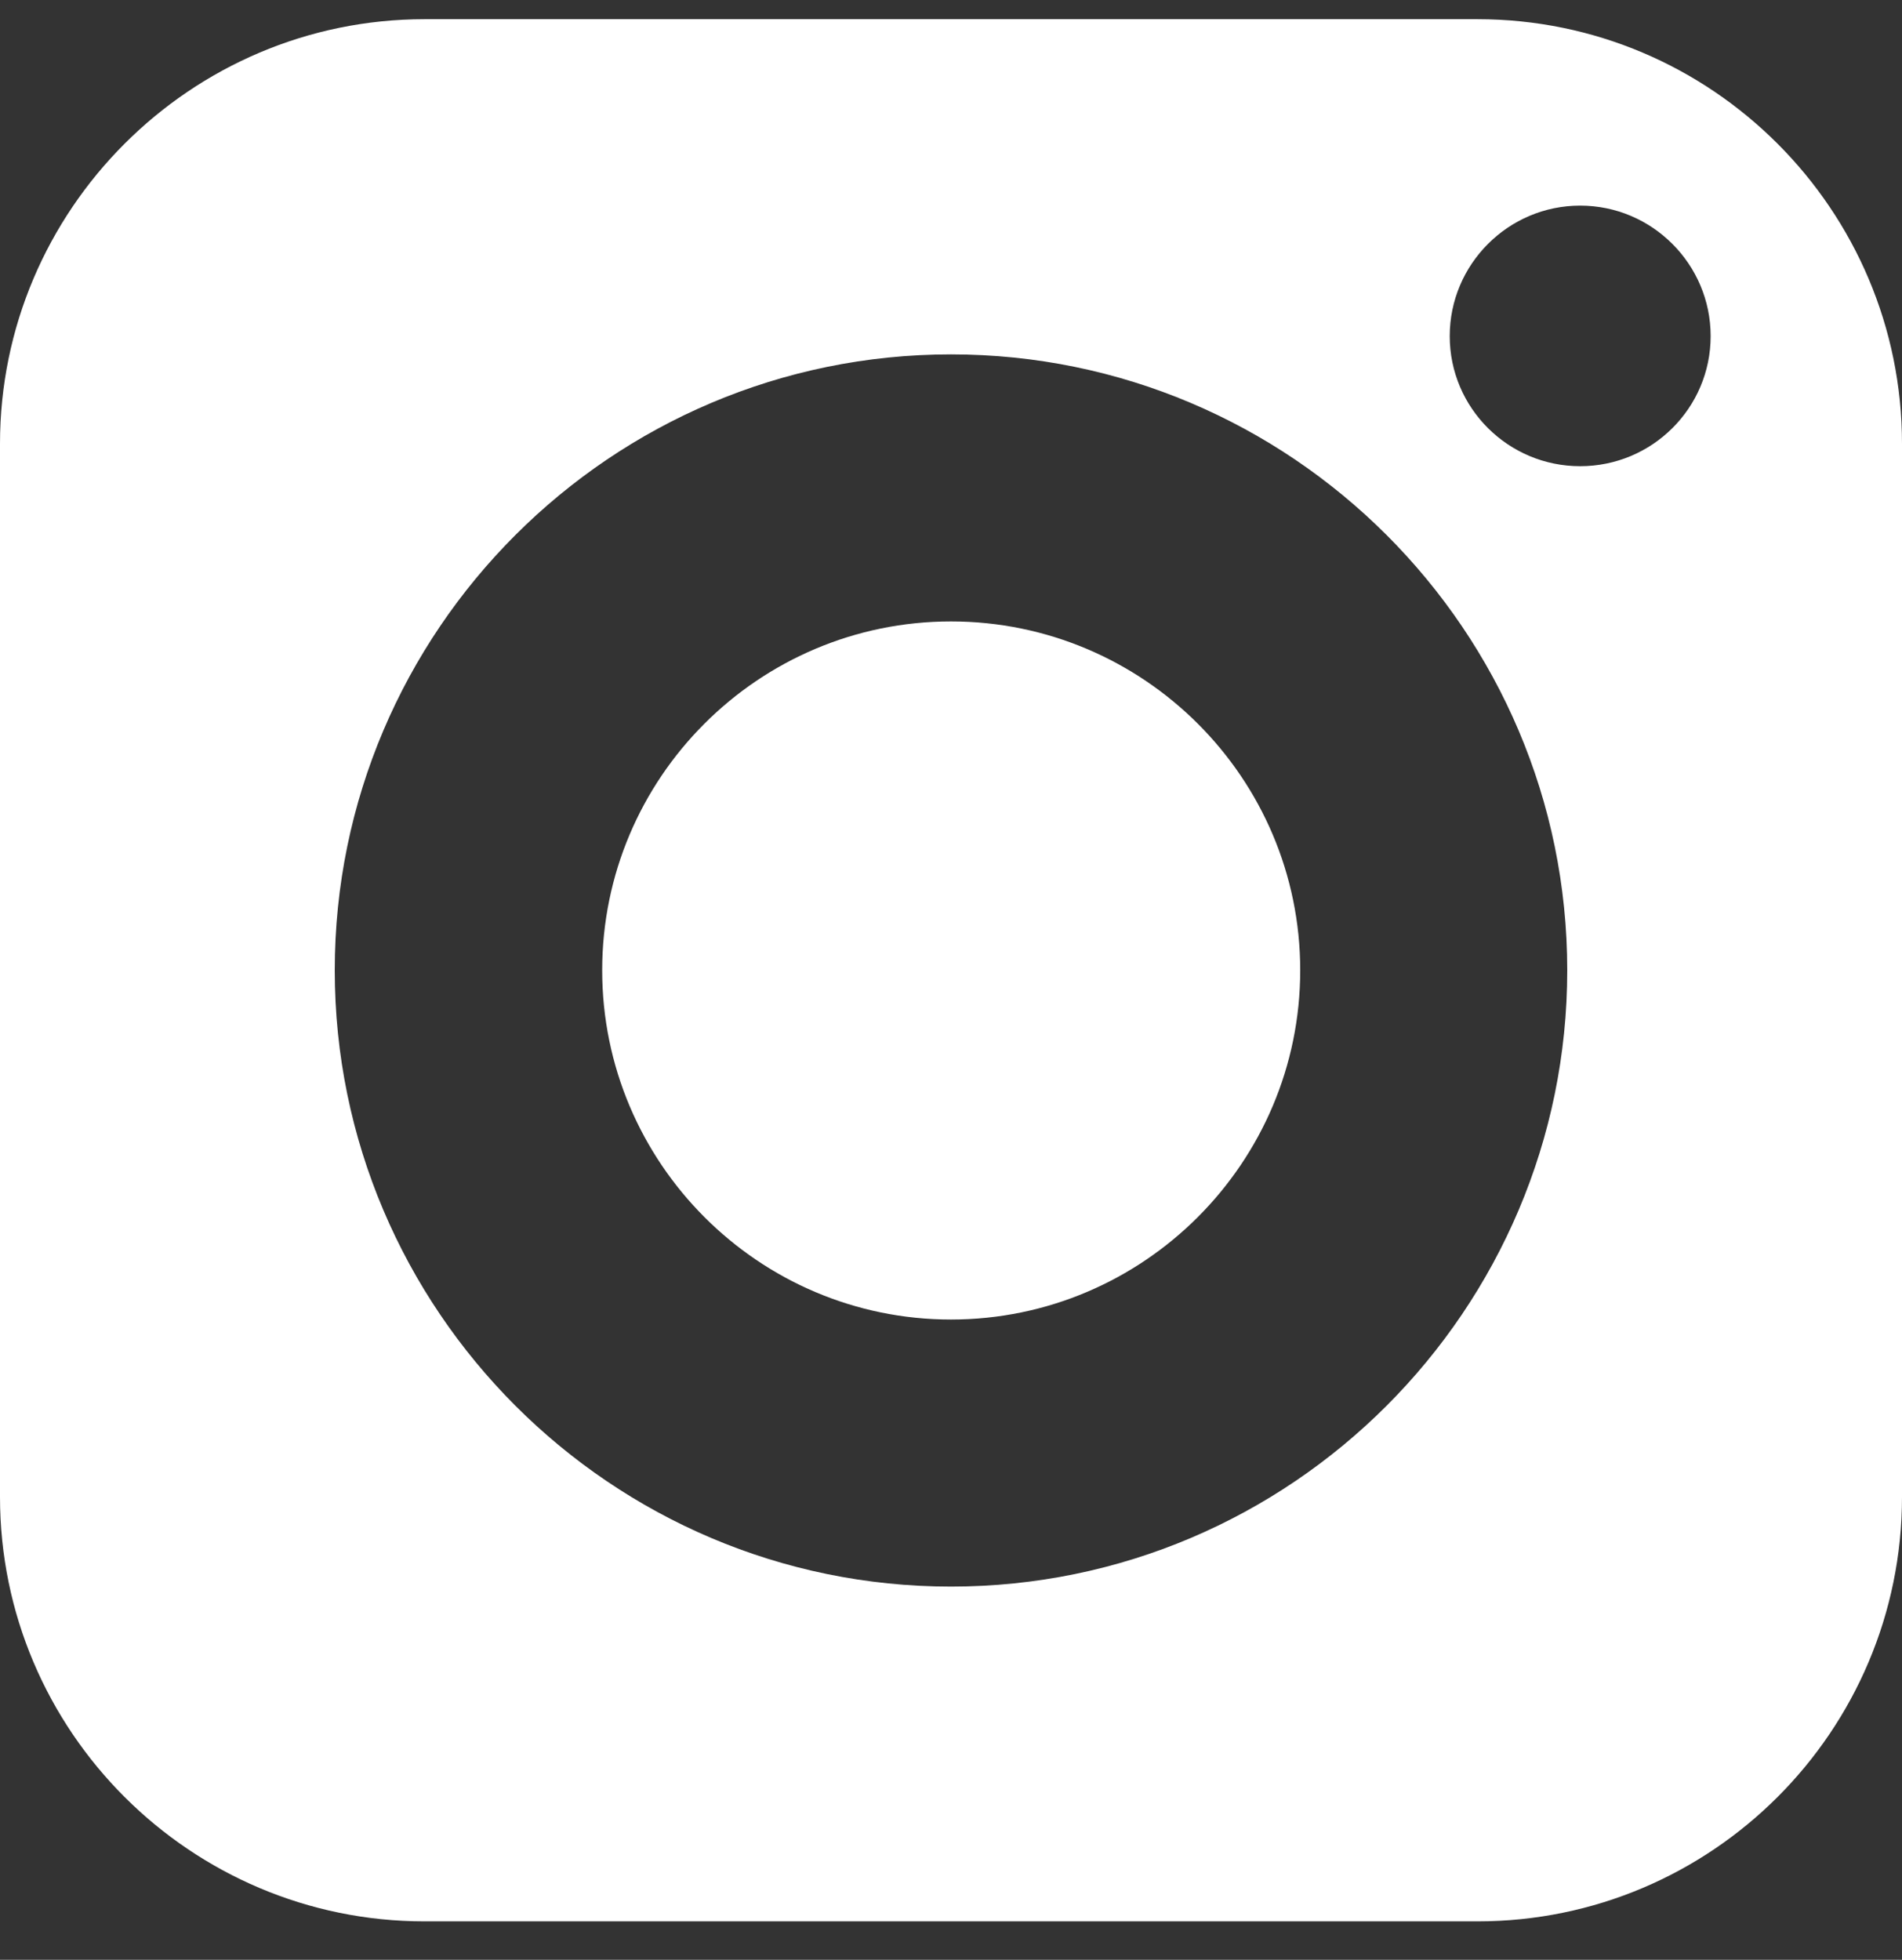 <?xml version="1.0" encoding="UTF-8"?>
<svg xmlns="http://www.w3.org/2000/svg" width="33" height="34" viewBox="0 0 33 34" fill="none">
  <rect x="0" y="0" width="33" height="34" fill="#333333" stroke="none"/>
  <path d="M16.5 10.781C13.161 10.781 10.448 13.494 10.448 16.833C10.448 20.173 13.161 22.892 16.5 22.892C19.84 22.892 22.559 20.173 22.559 16.833C22.559 13.494 19.84 10.781 16.5 10.781Z" fill="white"></path>
  <path d="M25.634 0.333H7.366C3.307 0.333 0 3.64 0 7.699V25.968C0 30.033 3.307 33.333 7.366 33.333H25.634C29.7 33.333 33 30.033 33 25.968V7.699C33 3.64 29.7 0.333 25.634 0.333ZM16.5 27.525C10.606 27.525 5.808 22.727 5.808 16.833C5.808 10.94 10.606 6.148 16.5 6.148C22.394 6.148 27.192 10.94 27.192 16.833C27.192 22.727 22.394 27.525 16.5 27.525ZM27.416 8.088C26.169 8.088 25.153 7.079 25.153 5.831C25.153 4.584 26.169 3.567 27.416 3.567C28.664 3.567 29.68 4.584 29.68 5.831C29.68 7.079 28.664 8.088 27.416 8.088Z" fill="white"></path>
</svg>
